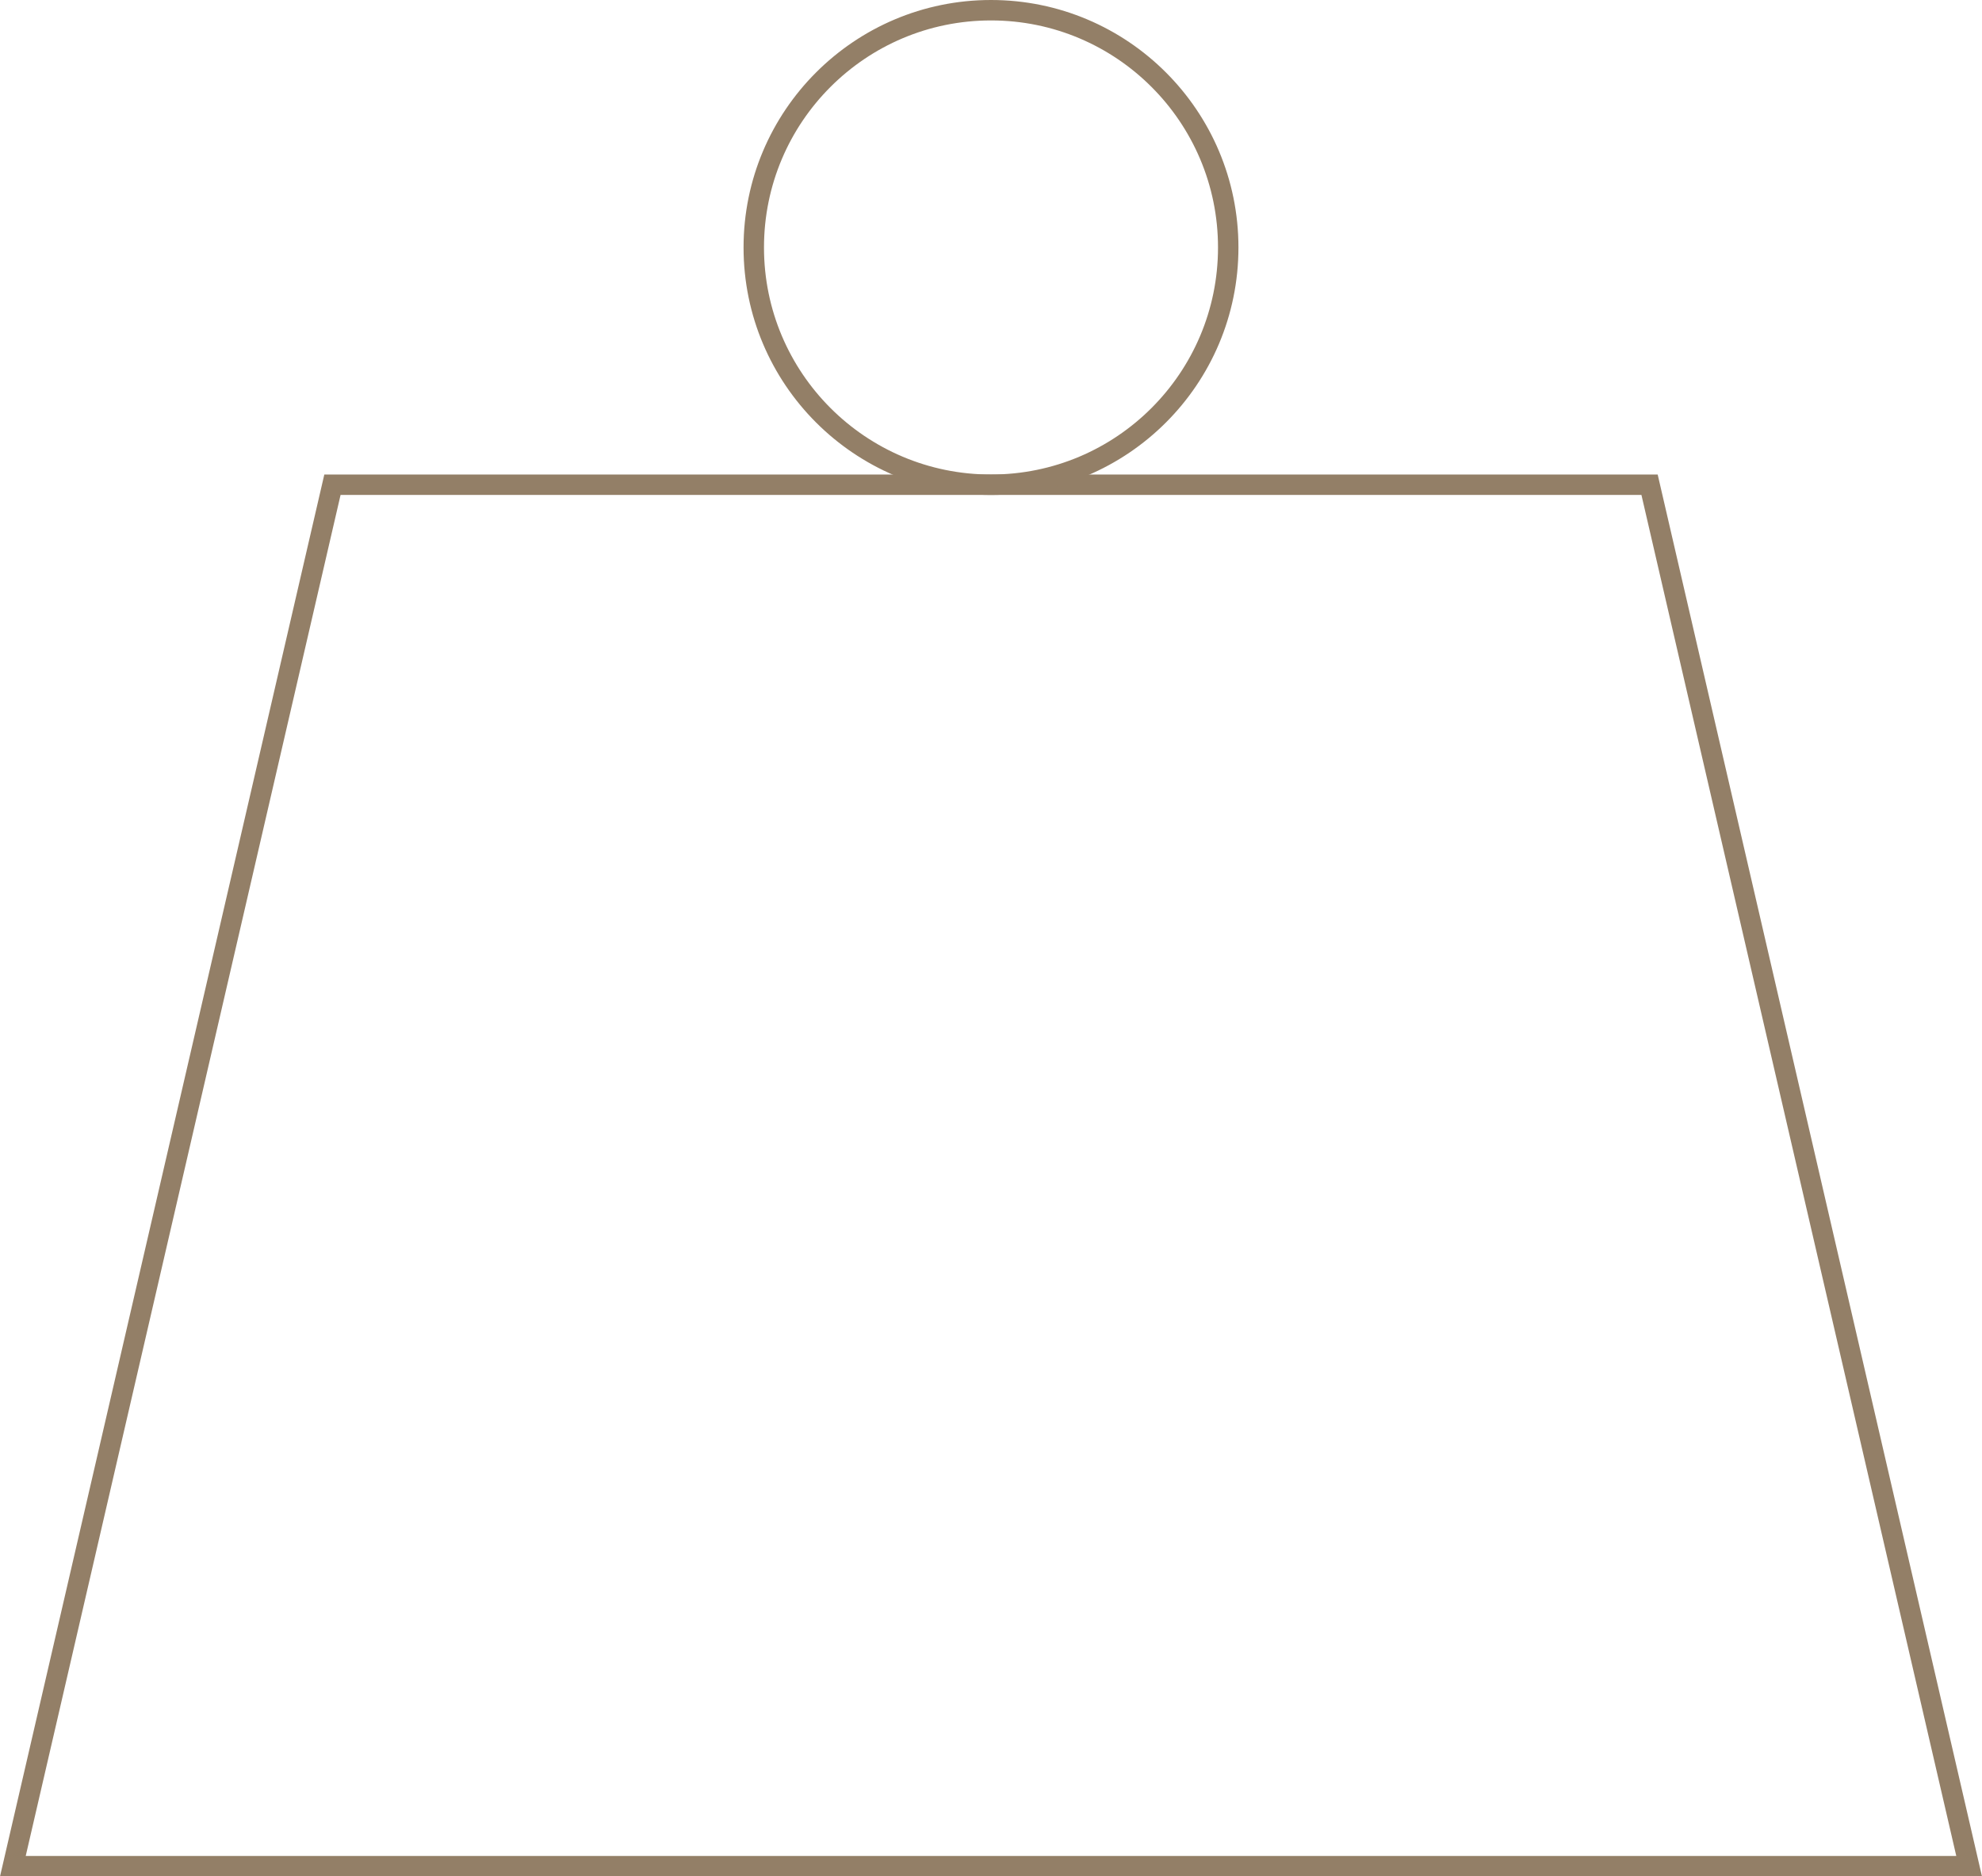 <svg xmlns="http://www.w3.org/2000/svg" viewBox="0 0 97 91.82"><defs><style>.cls-1{fill:none;stroke:#937f67;stroke-miterlimit:10;}</style></defs><g id="R&#xE9;teg_2" data-name="R&#xE9;teg 2"><g id="Layer_1" data-name="Layer 1"><polygon class="cls-1" points="96.37 91.32 0.63 91.32 16.27 23.72 80.73 23.72 96.37 91.32"></polygon><circle class="cls-1" cx="48.5" cy="12.11" r="11.61"></circle></g></g></svg>